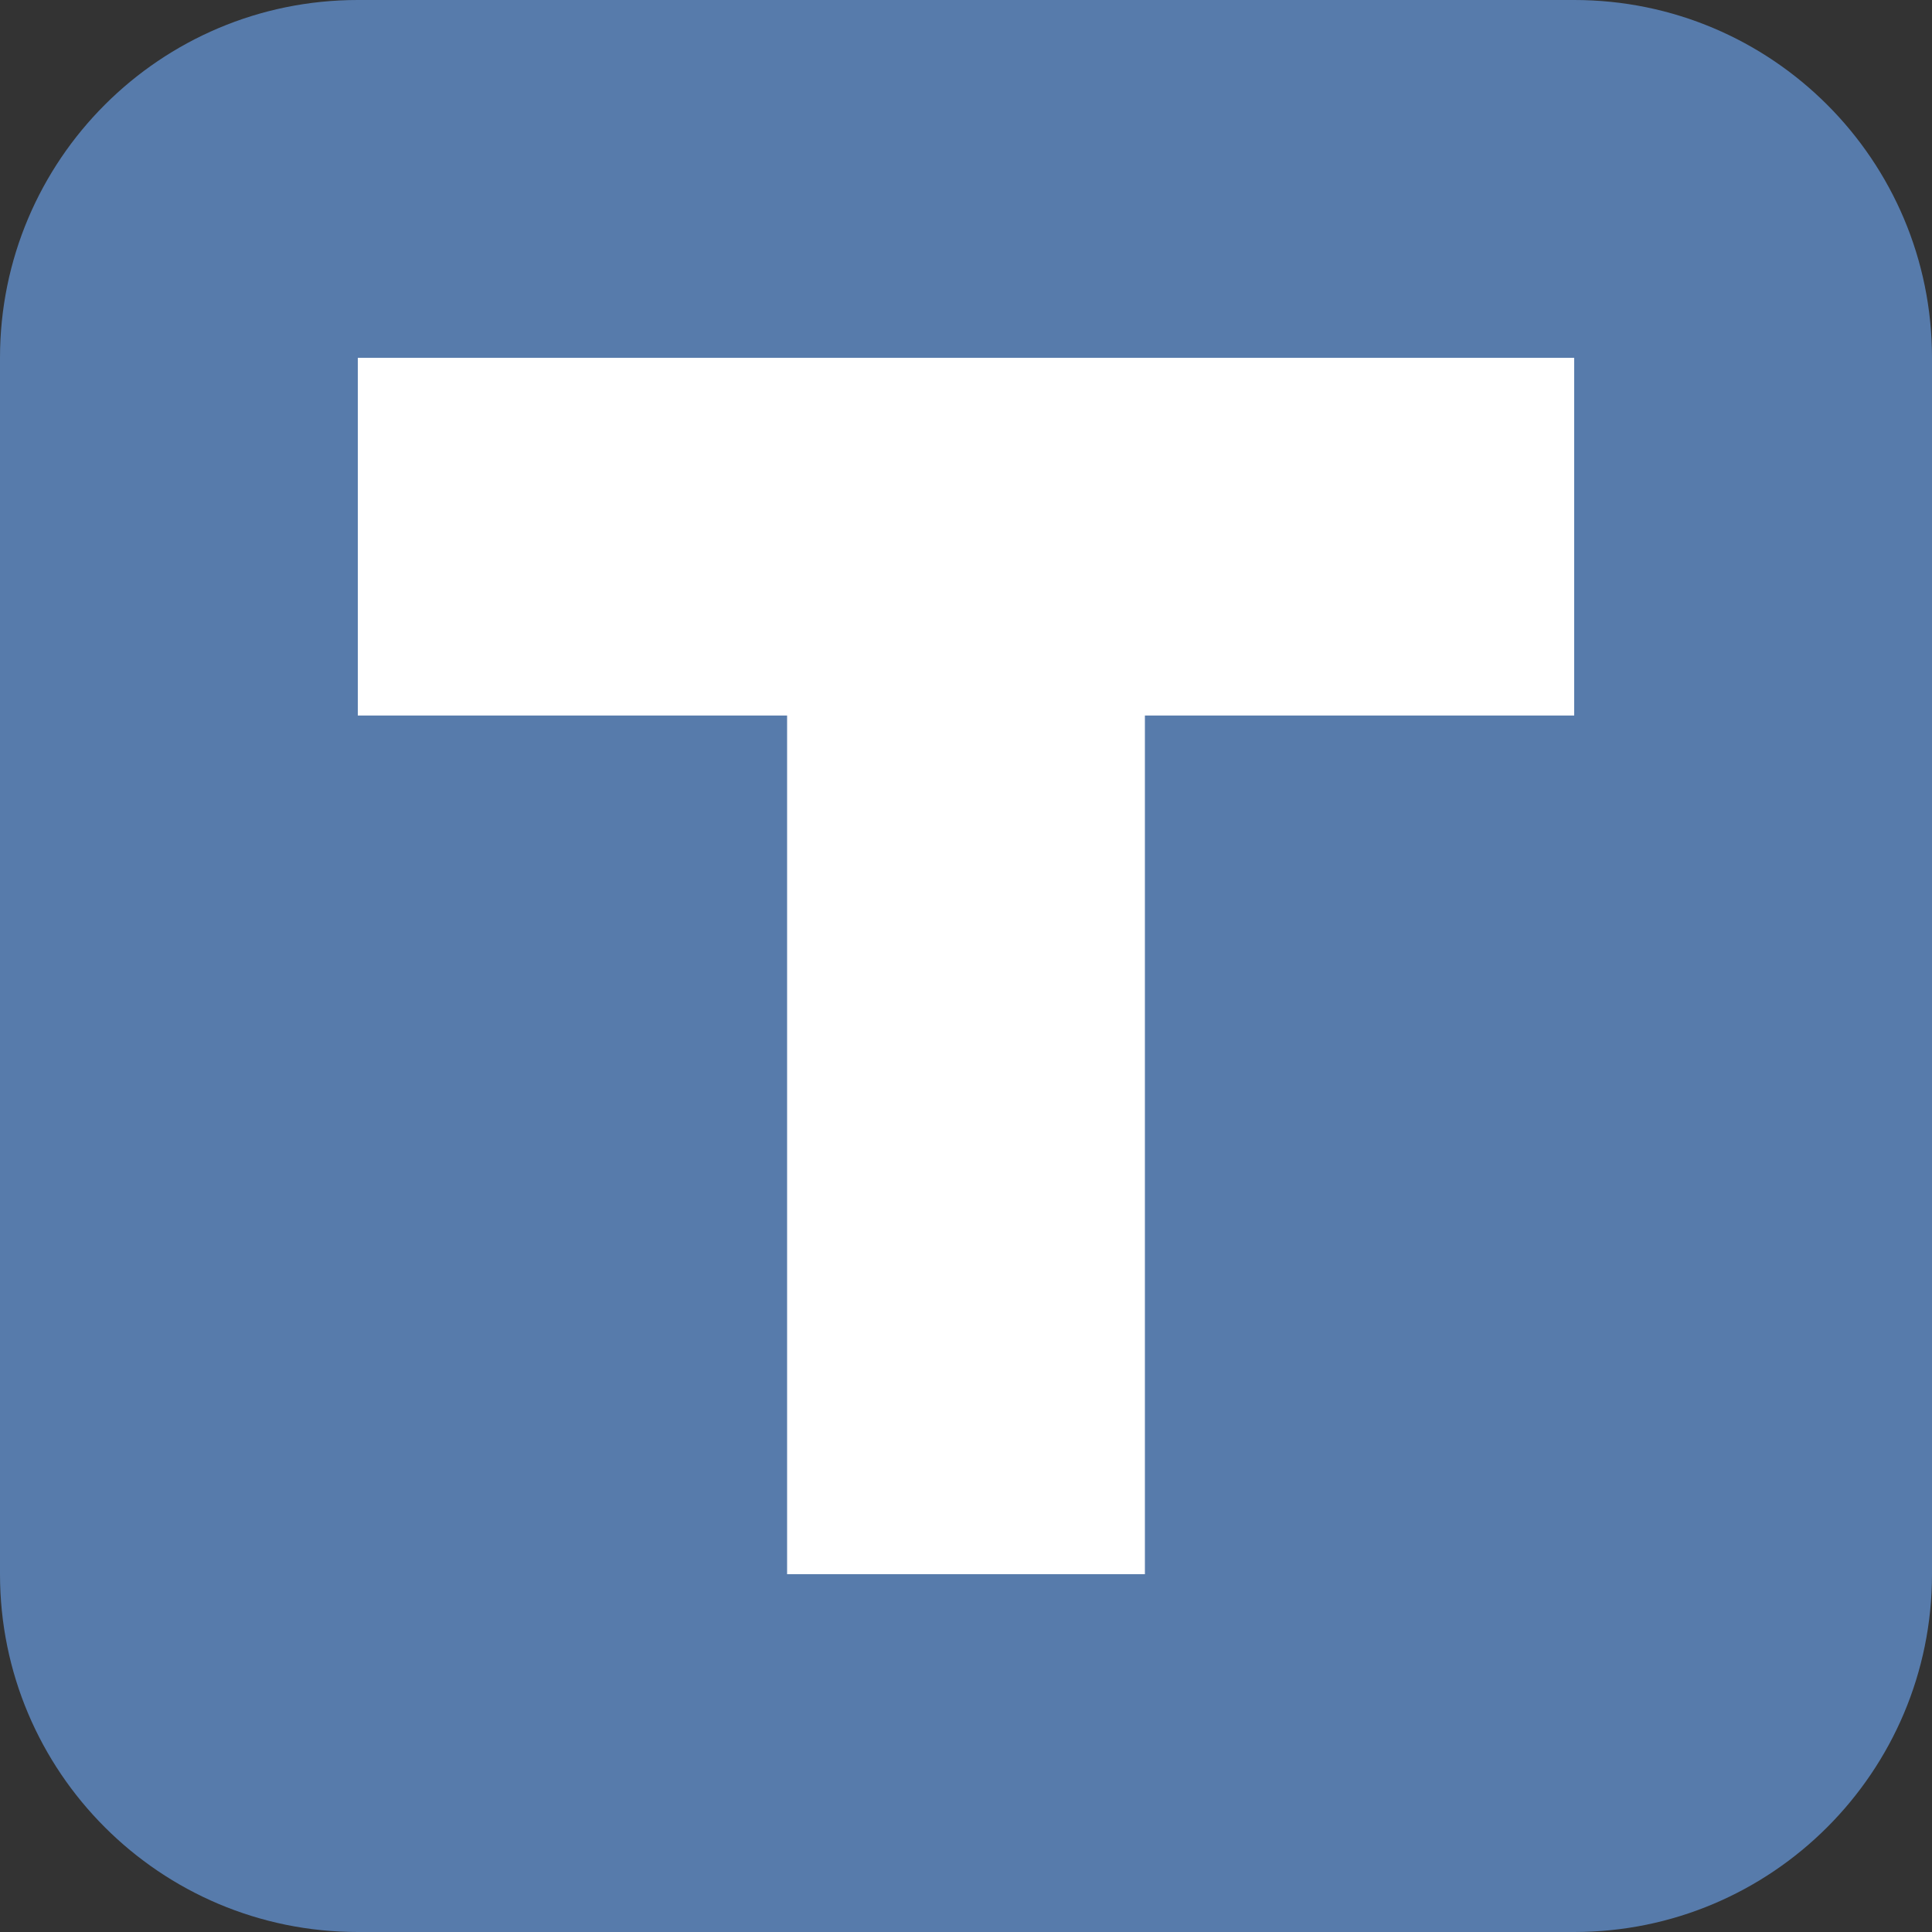 <svg width="20" height="20" viewBox="0 0 20 20" fill="none" xmlns="http://www.w3.org/2000/svg">
<rect x="0" y="0" width="20" height="20" fill="#333333" stroke="none"/>
<path d="M0 3.704C0 1.658 1.658 0 3.704 0H16.296C18.342 0 20 1.658 20 3.704V16.296C20 18.342 18.342 20 16.296 20H3.704C1.658 20 0 18.342 0 16.296V3.704Z" fill="#577BAB"/>
<path d="M3.704 3.704H16.296V7.407H3.704V3.704Z" fill="white"/>
<path d="M11.852 3.704L11.852 16.296H8.148V3.704H11.852Z" fill="white"/>
</svg>
